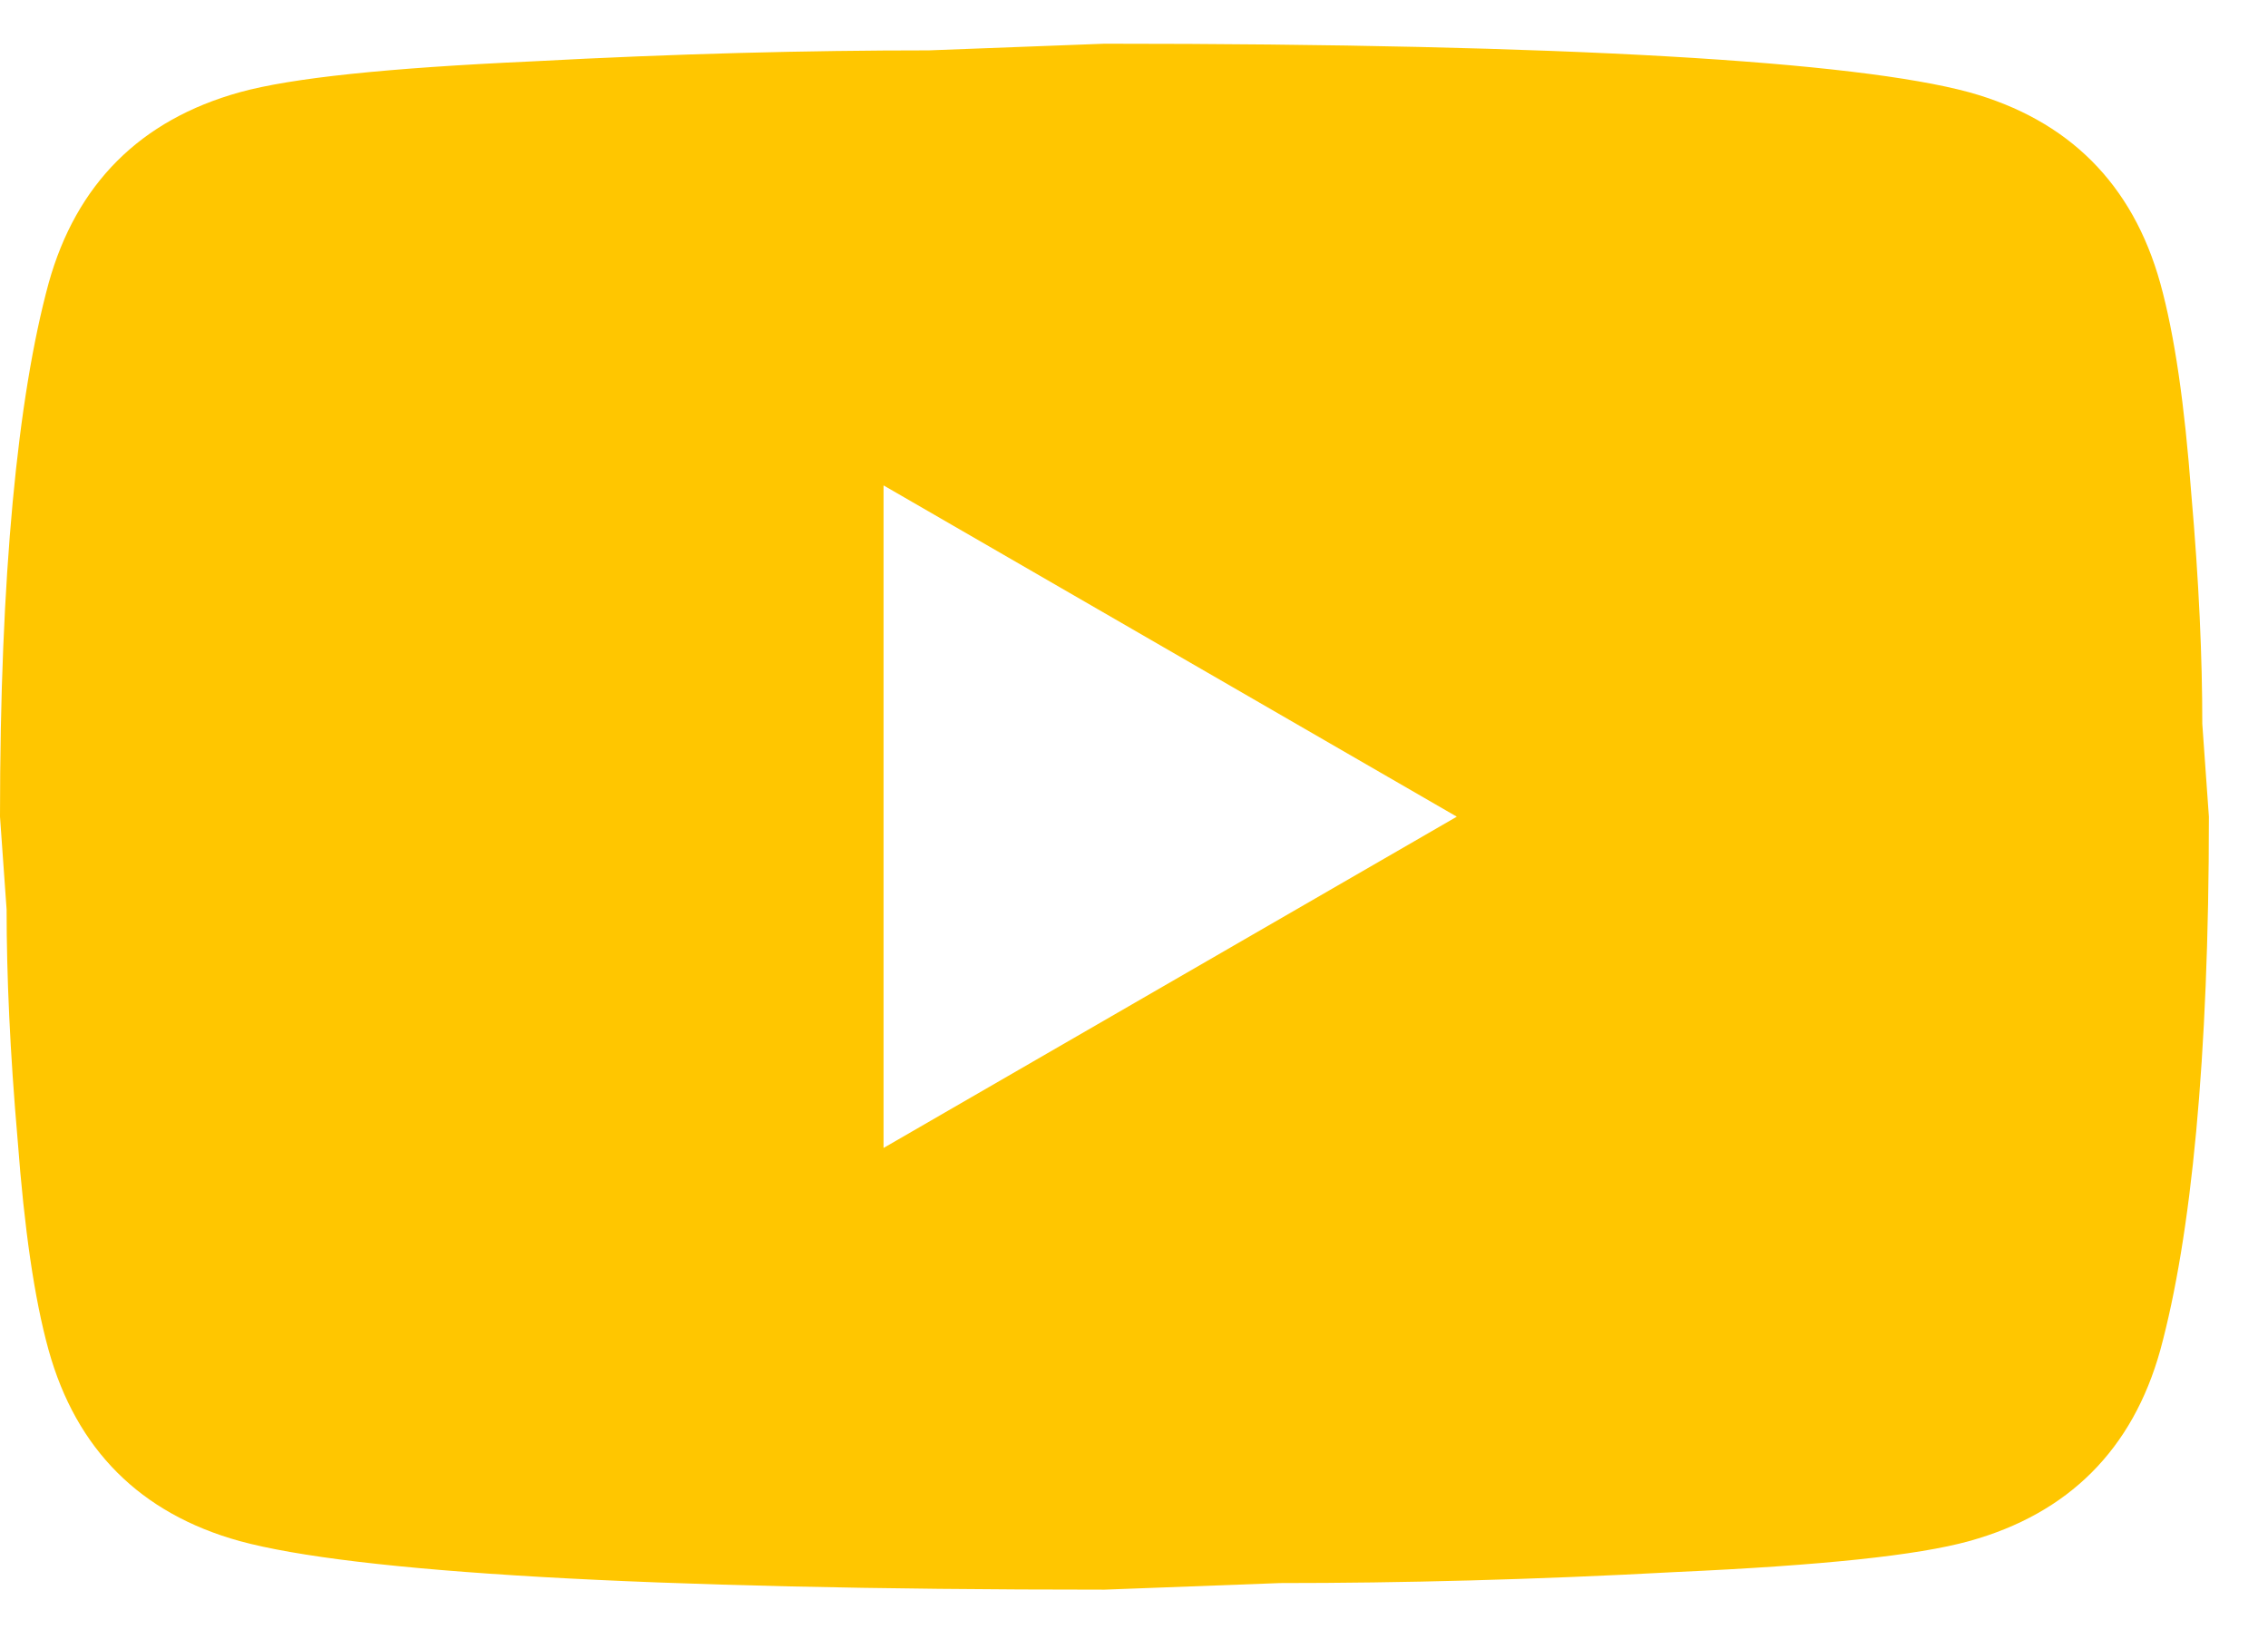 <svg width="33" height="24" viewBox="0 0 33 24" fill="none" xmlns="http://www.w3.org/2000/svg">
<path d="M12.856 16.706L21.197 11.885L12.856 7.064V16.706ZM31.433 4.123C31.642 4.879 31.787 5.891 31.883 7.177C31.996 8.462 32.044 9.571 32.044 10.535L32.14 11.885C32.14 15.405 31.883 17.992 31.433 19.647C31.031 21.093 30.099 22.026 28.653 22.427C27.898 22.636 26.516 22.781 24.394 22.877C22.305 22.99 20.393 23.038 18.625 23.038L16.07 23.134C9.337 23.134 5.142 22.877 3.487 22.427C2.041 22.026 1.109 21.093 0.707 19.647C0.498 18.892 0.354 17.879 0.257 16.594C0.145 15.308 0.096 14.199 0.096 13.235L0 11.885C0 8.366 0.257 5.779 0.707 4.123C1.109 2.677 2.041 1.745 3.487 1.343C4.242 1.134 5.625 0.99 7.746 0.893C9.835 0.781 11.747 0.733 13.515 0.733L16.07 0.636C22.803 0.636 26.998 0.893 28.653 1.343C30.099 1.745 31.031 2.677 31.433 4.123Z" fill="#FFC600"/>
</svg>
